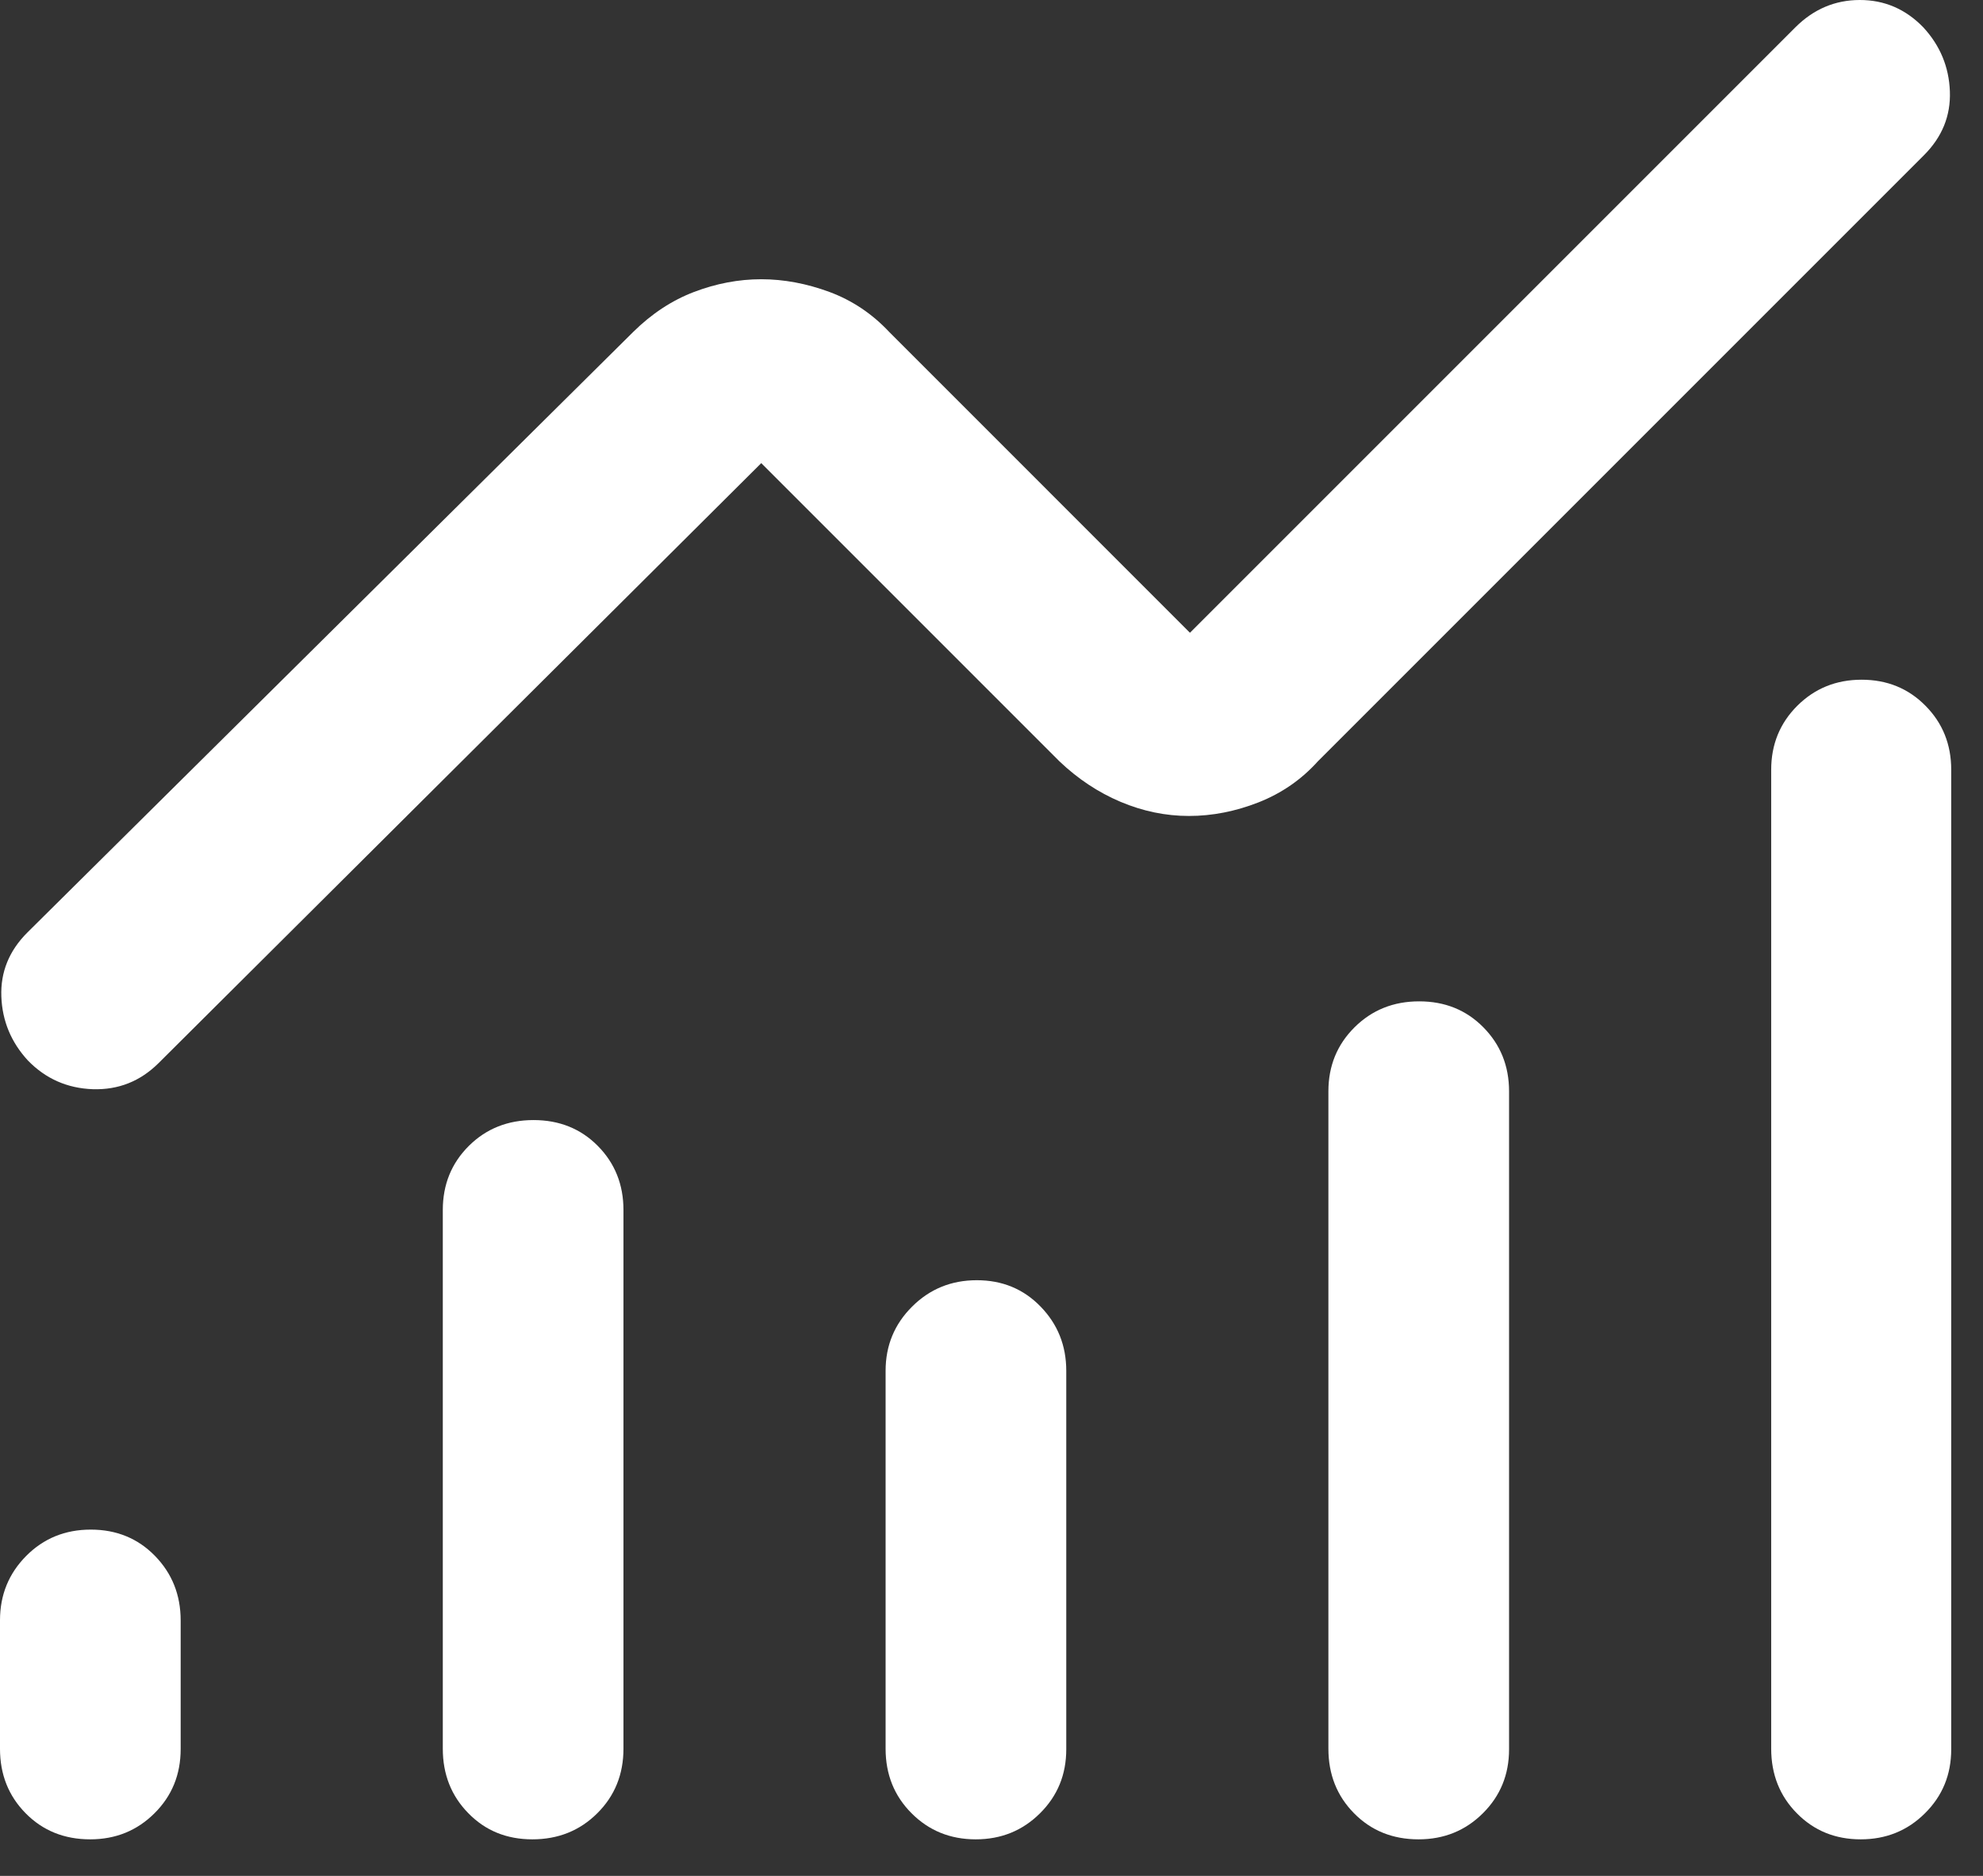 <?xml version="1.0" encoding="utf-8"?>
<svg xmlns="http://www.w3.org/2000/svg" fill="none" height="100%" overflow="visible" preserveAspectRatio="none" style="display: block;" viewBox="0 0 37 35" width="100%">
<rect x="0" y="0" width="37" height="35" fill="#333333" stroke="none"/>
<path d="M1.683 34.318C1.2 34.318 0.798 34.156 0.479 33.832C0.16 33.509 0 33.108 0 32.629V30.23C0 29.759 0.163 29.359 0.488 29.031C0.813 28.703 1.215 28.539 1.694 28.539C2.174 28.539 2.573 28.703 2.892 29.03C3.211 29.357 3.371 29.759 3.371 30.235V32.633C3.371 33.109 3.208 33.509 2.882 33.832C2.557 34.156 2.157 34.318 1.683 34.318ZM9.933 34.318C9.454 34.318 9.056 34.156 8.739 33.831C8.421 33.508 8.262 33.106 8.262 32.626V22.577C8.262 22.101 8.424 21.702 8.748 21.38C9.072 21.058 9.475 20.898 9.955 20.898C10.435 20.898 10.835 21.058 11.154 21.38C11.473 21.702 11.633 22.101 11.633 22.577V32.626C11.633 33.106 11.47 33.508 11.145 33.831C10.819 34.156 10.415 34.318 9.933 34.318ZM18.206 34.318C17.731 34.318 17.332 34.156 17.009 33.832C16.686 33.509 16.524 33.107 16.524 32.626V25.577C16.524 25.105 16.689 24.706 17.019 24.378C17.349 24.049 17.751 23.886 18.226 23.886C18.7 23.886 19.097 24.049 19.416 24.378C19.735 24.706 19.895 25.105 19.895 25.577V32.638C19.895 33.11 19.732 33.508 19.406 33.831C19.08 34.156 18.68 34.318 18.206 34.318ZM26.468 34.318C25.985 34.318 25.584 34.156 25.265 33.832C24.946 33.509 24.786 33.107 24.786 32.626V20.362C24.786 19.889 24.948 19.491 25.273 19.168C25.599 18.844 26.001 18.683 26.48 18.683C26.959 18.683 27.359 18.844 27.678 19.168C27.997 19.491 28.157 19.889 28.157 20.362V32.638C28.157 33.11 27.994 33.508 27.669 33.831C27.343 34.156 26.943 34.318 26.468 34.318ZM34.718 34.318C34.243 34.318 33.846 34.156 33.527 33.832C33.208 33.509 33.048 33.107 33.048 32.626V14.362C33.048 13.889 33.211 13.491 33.535 13.168C33.861 12.844 34.26 12.682 34.735 12.682C35.21 12.682 35.607 12.844 35.927 13.168C36.247 13.491 36.407 13.889 36.407 14.362V32.638C36.407 33.11 36.244 33.508 35.918 33.831C35.592 34.156 35.192 34.318 34.718 34.318ZM22.184 15.224C21.75 15.224 21.324 15.136 20.907 14.96C20.491 14.784 20.111 14.532 19.767 14.204L14.204 8.641L2.959 19.835C2.617 20.175 2.208 20.337 1.731 20.322C1.255 20.305 0.852 20.127 0.521 19.787C0.207 19.446 0.042 19.048 0.025 18.593C0.008 18.137 0.17 17.739 0.51 17.399L11.816 6.192C12.159 5.854 12.536 5.605 12.95 5.447C13.363 5.29 13.781 5.21 14.204 5.21C14.626 5.21 15.05 5.29 15.476 5.447C15.901 5.605 16.273 5.854 16.59 6.192L22.203 11.806L33.498 0.511C33.838 0.171 34.238 0.001 34.699 1.95312e-06C35.16 -0.001 35.556 0.169 35.886 0.51C36.2 0.85 36.365 1.248 36.382 1.704C36.399 2.16 36.237 2.558 35.897 2.897L24.59 14.204C24.283 14.545 23.914 14.8 23.483 14.97C23.052 15.139 22.619 15.224 22.184 15.224Z" fill="white" id="Vector"/>
</svg>
